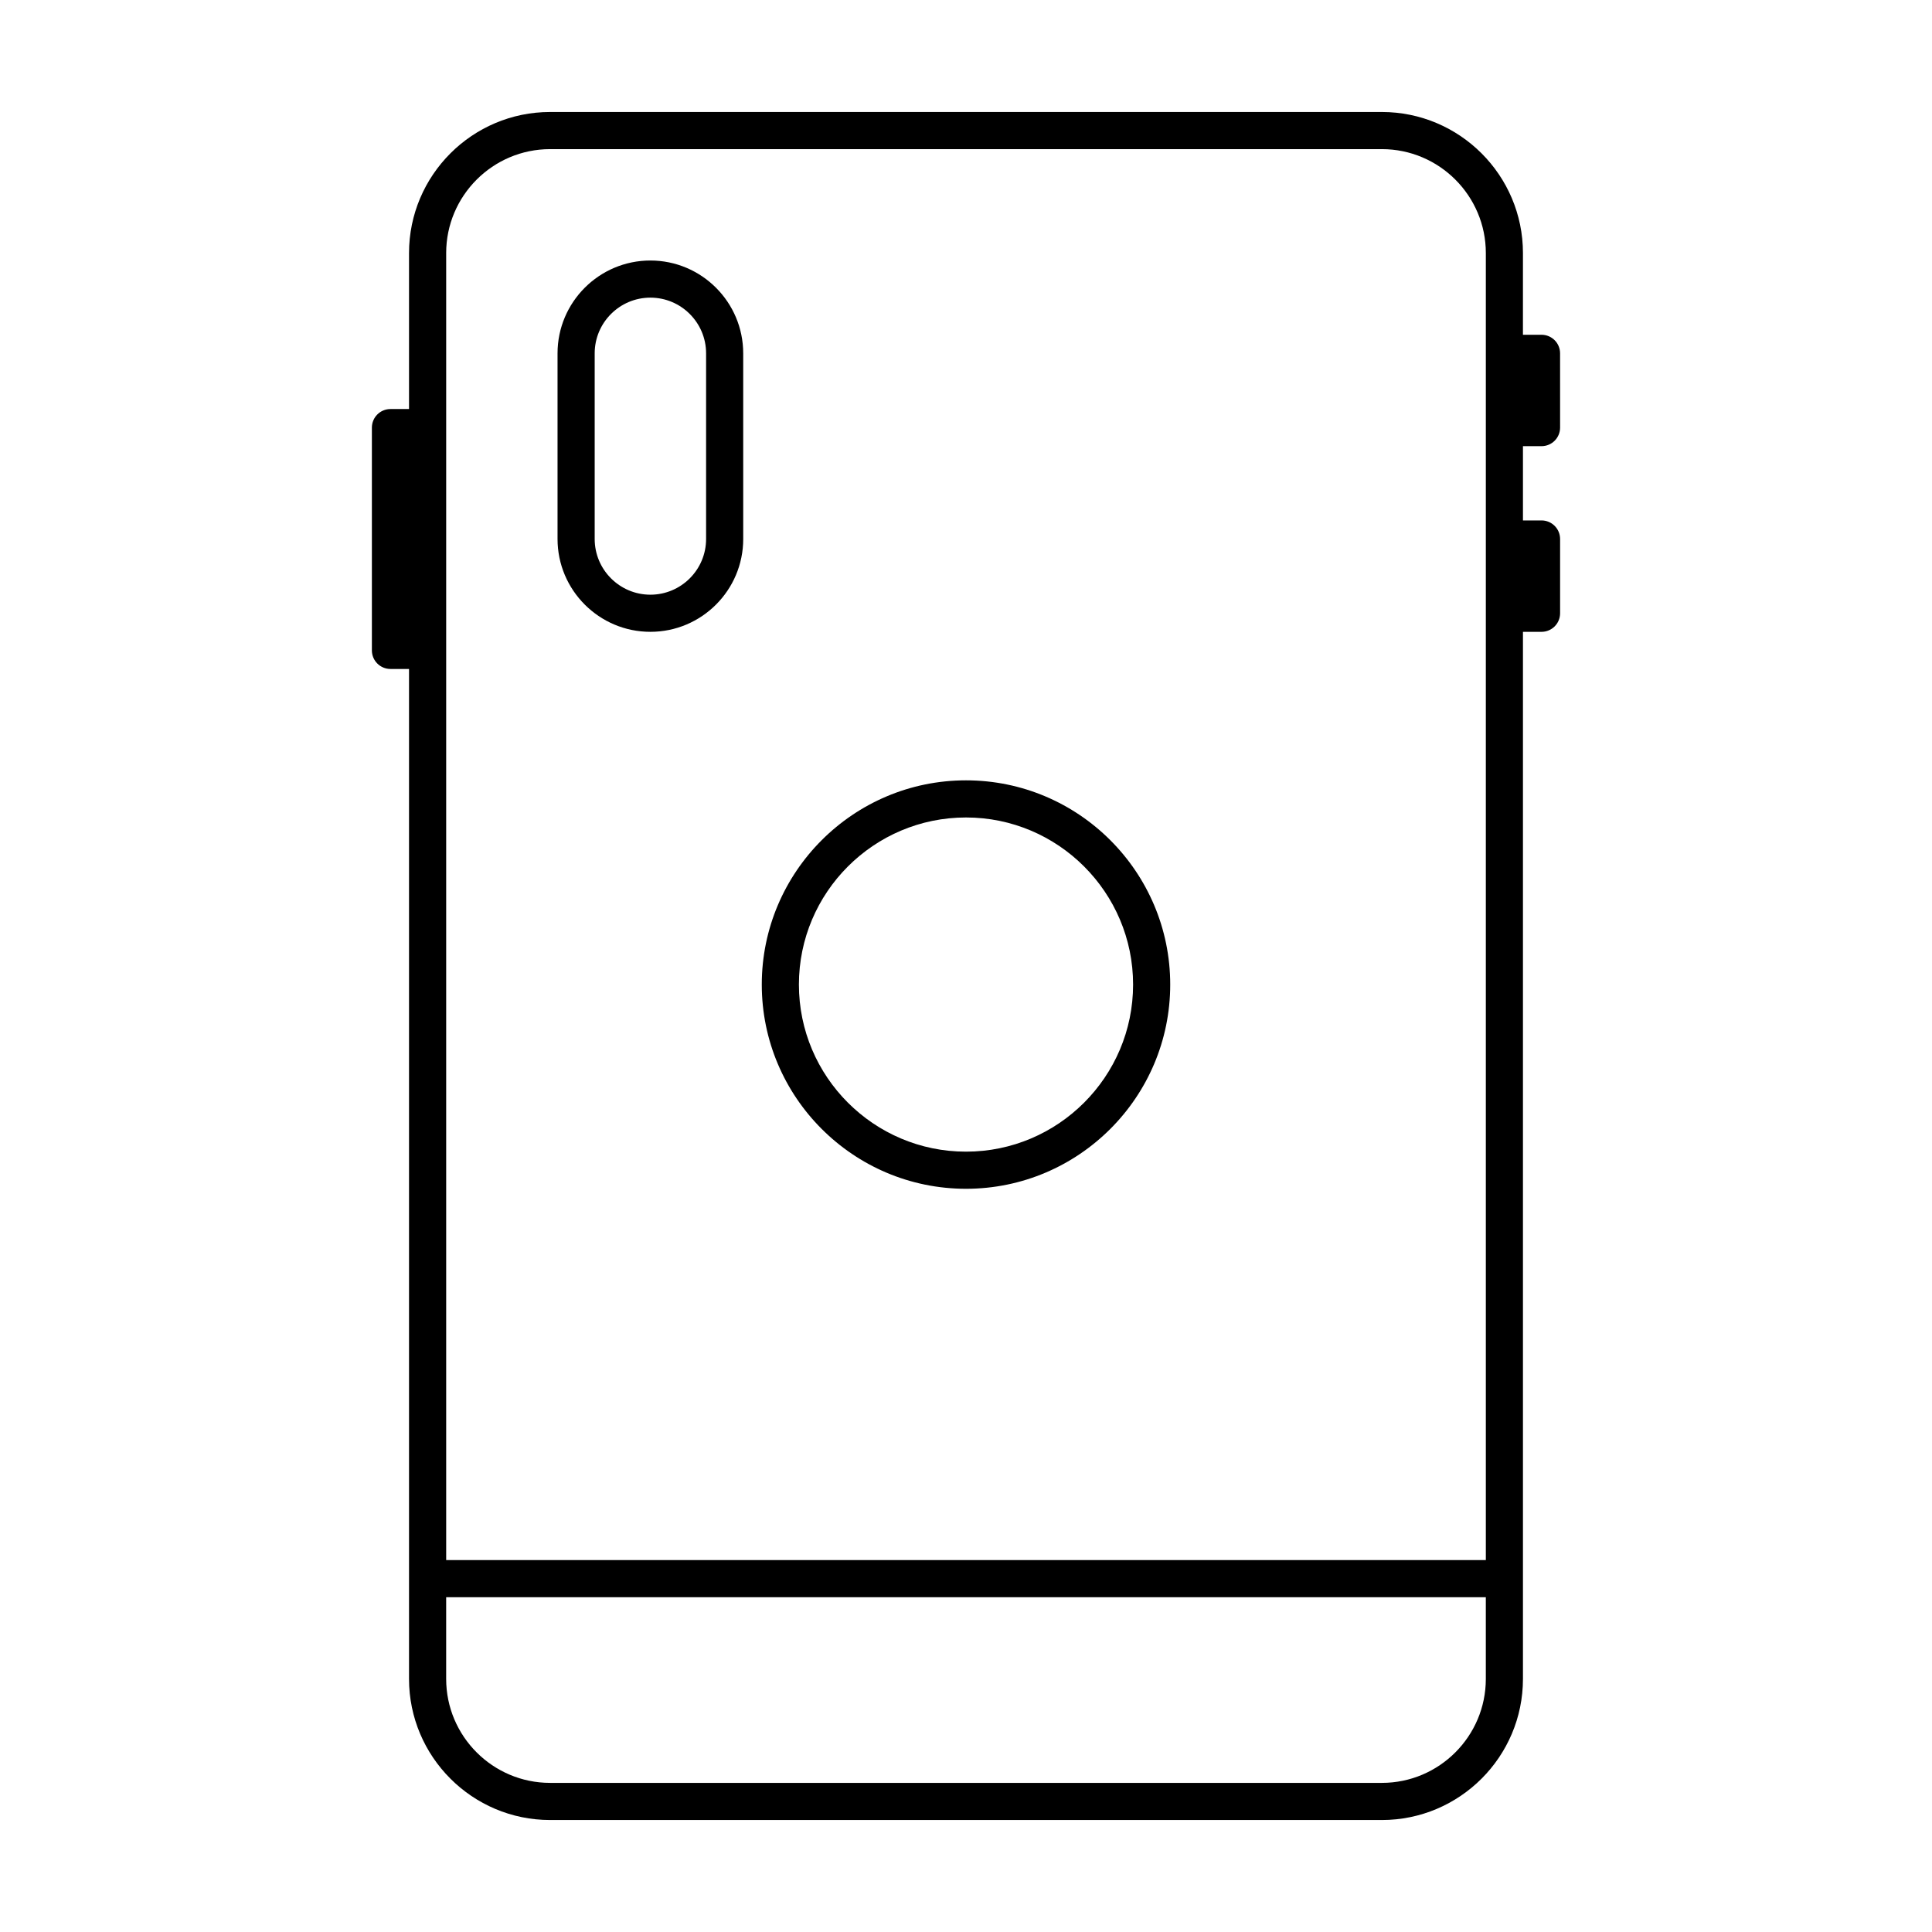 <?xml version="1.0" encoding="UTF-8"?>
<!-- Uploaded to: ICON Repo, www.iconrepo.com, Generator: ICON Repo Mixer Tools -->
<svg fill="#000000" width="800px" height="800px" version="1.1" viewBox="144 144 512 512" xmlns="http://www.w3.org/2000/svg">
 <g>
  <path d="m400 459.04c29.844 0 54.121-24.277 54.121-54.121s-24.277-54.121-54.121-54.121-54.121 24.277-54.121 54.121 24.277 54.121 54.121 54.121zm0-98.402c24.418 0 44.281 19.863 44.281 44.281s-19.863 44.281-44.281 44.281-44.281-19.863-44.281-44.281c0-24.414 19.863-44.281 44.281-44.281z"/>
  <path d="m552.52 262.24c2.719 0 4.922-2.203 4.922-4.922l-0.004-19.68c0-2.719-2.203-4.922-4.922-4.922h-4.922l0.004-21.645c0-20.617-16.773-37.391-37.391-37.391h-220.42c-20.617 0-37.391 16.773-37.391 37.391v41.328h-4.922c-2.719 0-4.922 2.203-4.922 4.922v59.039c0 2.719 2.203 4.922 4.922 4.922h4.922v267.65c0 20.617 16.773 37.391 37.391 37.391h220.42c20.617 0 37.391-16.773 37.391-37.391v-277.49h4.922c2.719 0 4.922-2.203 4.922-4.922v-19.68c0-2.719-2.203-4.922-4.922-4.922h-4.922v-19.68zm-290.28-51.168c0-15.191 12.359-27.551 27.551-27.551h220.42c15.191 0 27.551 12.359 27.551 27.551v346.37h-275.52v-346.37zm247.97 405.41h-220.42c-15.191 0-27.551-12.359-27.551-27.551v-21.648h275.52v21.648c0 15.188-12.359 27.551-27.551 27.551z"/>
  <path d="m316.36 311.44c13.566 0 24.602-11.035 24.602-24.602l-0.004-49.199c0-13.566-11.035-24.602-24.602-24.602-13.566 0-24.602 11.035-24.602 24.602v49.199c0.004 13.566 11.039 24.602 24.605 24.602zm-14.762-73.801c0-8.141 6.621-14.762 14.762-14.762s14.762 6.621 14.762 14.762v49.199c0 8.141-6.621 14.762-14.762 14.762s-14.762-6.621-14.762-14.762z"/>
 </g>
</svg>